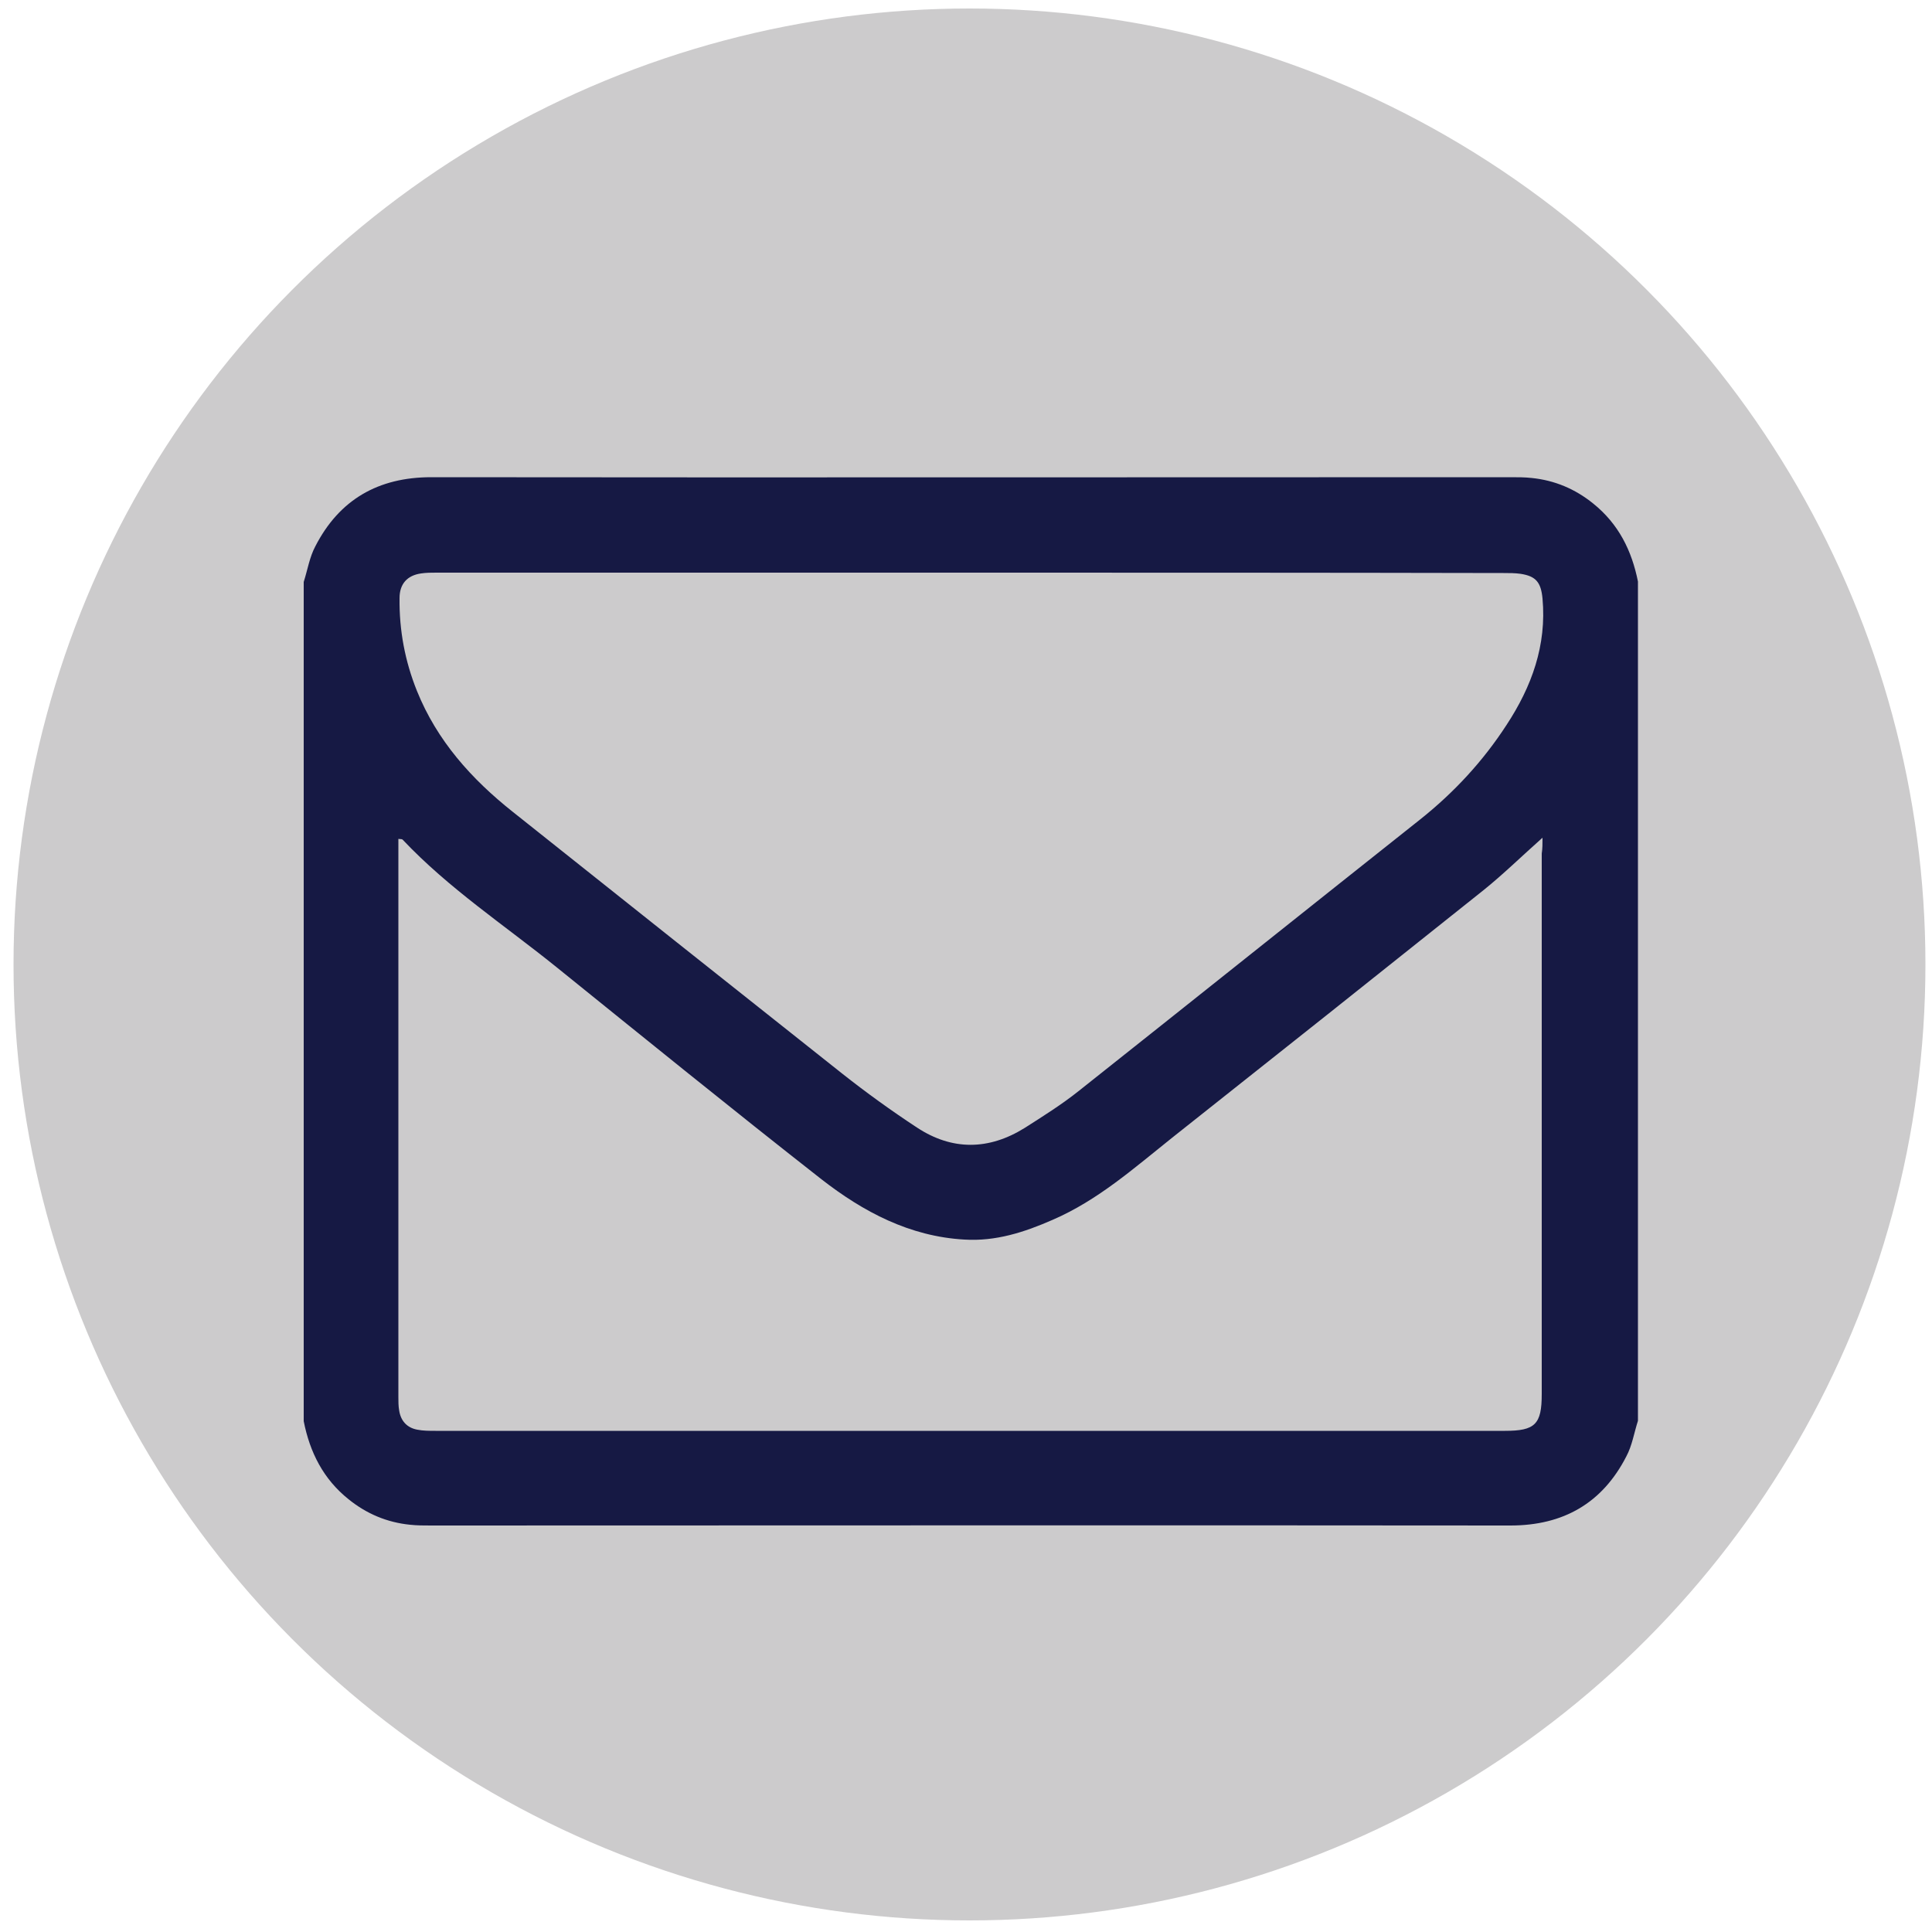 <?xml version="1.0" encoding="utf-8"?>
<!-- Generator: Adobe Illustrator 18.0.0, SVG Export Plug-In . SVG Version: 6.00 Build 0)  -->
<!DOCTYPE svg PUBLIC "-//W3C//DTD SVG 1.1//EN" "http://www.w3.org/Graphics/SVG/1.1/DTD/svg11.dtd">
<svg version="1.1" xmlns="http://www.w3.org/2000/svg" xmlns:xlink="http://www.w3.org/1999/xlink" x="0px" y="0px"
	 viewBox="0 0 500 500" enable-background="new 0 0 500 500" xml:space="preserve">
<g id="Layer_1">
	<circle fill="#CCCBCC" cx="250.9" cy="249.6" r="247.4"/>
</g>
<g id="Layer_2">
	<path fill="#161944" d="M78.6,367.8c0-72.4,0-144.8,0-217.2c1-3.1,1.5-6.4,3-9.2c6.2-12.1,16.3-17.9,30-17.9
		c93.1,0.1,186.3,0,279.4,0c1.8,0,3.6,0,5.4,0.2c5.9,0.6,11.2,2.8,15.9,6.6c6.6,5.3,10,12.2,11.6,20.2c0,72.4,0,144.8,0,217.2
		c-1,3.1-1.5,6.4-3,9.2c-6.2,12.1-16.3,17.9-30,17.9c-93.1-0.1-186.3,0-279.4,0c-1.8,0-3.6,0-5.4-0.2c-5.9-0.6-11.2-2.8-15.9-6.6
		C83.7,382.8,80.2,375.9,78.6,367.8z M250.9,148.2c-46,0-91.9,0-137.9,0c-1.3,0-2.7,0-4,0.2c-3.6,0.5-5.6,2.7-5.6,6.4
		c-0.1,8.3,1.4,16.3,4.5,24c5.2,12.9,14.1,22.8,24.8,31.3c28.4,22.6,56.8,45.2,85.2,67.7c6.2,4.9,12.7,9.6,19.4,14
		c9.1,6,18.6,5.9,27.9,0.1c4.7-3,9.5-6,13.9-9.5c29.5-23.4,58.9-46.9,88.4-70.3c8.8-7,16.3-15.1,22.4-24.5
		c6.5-9.9,10.4-20.6,9.3-32.7c-0.4-4.2-1.7-5.8-5.7-6.4c-1.4-0.2-2.9-0.2-4.4-0.2C343,148.2,296.9,148.2,250.9,148.2z M399.2,216.8
		c-5.4,4.8-10.2,9.5-15.3,13.6c-26.8,21.4-53.6,42.7-80.5,64c-9.8,7.8-19.2,16.2-31,21.3c-7.3,3.2-14.7,5.6-22.8,5.1
		c-14.2-0.8-26.2-7.2-37-15.6c-23.1-18.1-45.9-36.6-68.7-55c-13.4-10.8-27.8-20.3-39.7-32.9c-0.2-0.2-0.5-0.1-1.1-0.2
		c0,1.2,0,2.2,0,3.2c0,47.1,0,94.2,0,141.3c0,1.1,0,2.3,0.2,3.4c0.4,2.7,2,4.5,4.7,5c1.5,0.3,3.1,0.3,4.7,0.3
		c92.3,0,184.5,0,276.8,0c7.8,0,9.5-1.7,9.5-9.5c0-46.6,0-93.3,0-139.9C399.2,219.6,399.2,218.4,399.2,216.8z"/>
</g>
<g id="Layer_3" display="none">
	<path display="inline" fill="#161944" d="M251.6,95.1c45,0.4,86.4,12.1,122.4,40c26.5,20.5,45.3,46.3,52,79.7
		c6.6,32.8-0.7,62.8-19.3,90.3c-14.4,21.3-33.4,38.1-52.9,54.4c-31.5,26.1-65.3,48.8-101.3,68.1c-3,1.6-6.2,3.1-9.5,4.1
		c-6.3,1.8-10.5-2.2-8.9-8.6c1.3-5.4,3.6-10.6,4.8-16c1.3-5.7,2.1-11.6,2.4-17.4c0.3-6.1-2.9-9.1-9-9.6
		c-38.3-3.5-73.3-15.6-103.9-39.3c-28-21.8-46.7-49.6-52.2-85.1c-5.2-34,3.8-64.7,24.6-91.9c25.7-33.6,60.5-52.8,100.9-62.8
		C218.1,96.8,234.7,94.9,251.6,95.1z M248.7,229.1c1.3,1.6,1.8,2.2,2.3,2.9c10.8,14.6,21.5,29.2,32.3,43.7c3.2,4.3,7.3,5.9,11.3,4.7
		c4.2-1.3,6.5-4.8,6.5-10.3c0-22.4,0-44.8-0.1-67.1c0-6-3.9-10.2-9.3-10.2c-5.2,0-9.2,4.3-9.2,10.1c0,12.4,0,24.8-0.1,37.2
		c0,1.1-0.2,2.1-0.4,4c-1.2-1.5-1.8-2.3-2.4-3.1c-10.5-14.2-20.9-28.4-31.4-42.6c-3.6-4.9-7.1-6.4-11.5-5.1
		c-4.5,1.4-6.6,4.8-6.6,11.1c-0.1,21.8-0.1,43.5-0.2,65.3c0,6.8,3.6,11,9.3,11c5.8,0.1,9.4-3.9,9.5-10.8c0.1-8.5-0.1-16.9-0.1-25.4
		C248.7,239.7,248.7,234.9,248.7,229.1z M332.1,211.3c8.4,0,16.2,0.1,24.1,0c6.2-0.1,10.3-3.7,10.4-9c0.1-5.6-3.9-9.6-10.2-9.7
		c-11-0.1-22.1-0.1-33.1,0c-6.5,0.1-10.1,3.8-10.1,10.3c-0.1,22.5-0.2,45-0.1,67.6c0,6.8,3.6,10.2,10.5,10.2c11,0,22.1,0,33.1,0
		c1.5,0,3-0.2,4.4-0.7c4.3-1.8,6.4-5.9,5.4-10.3c-0.9-4.4-4.6-7.4-9.5-7.5c-8.3-0.1-16.5,0-25,0c0-5.6,0-10.6,0-16
		c8.4,0,16.5,0.1,24.6,0c5.9-0.1,10-4,10-9.4c-0.1-5.3-3.9-8.9-9.8-9.2c-2.3-0.1-4.5,0-6.8,0c-6,0-12,0-17.9,0
		C332.1,221.8,332.1,216.9,332.1,211.3z M155.5,262.2c0-2.5,0-4.3,0-6.1c0-17.7,0-35.3-0.1-53c-0.1-6.3-3.7-10.2-9.1-10.3
		c-5.2-0.1-9.3,3.8-9.4,9.6c-0.2,23-0.2,45.9-0.1,68.9c0,5.9,4,9.4,9.9,9.4c11.3,0.1,22.7,0,34,0c1.3,0,2.7-0.2,3.9-0.7
		c4-1.7,6.3-6,5.6-9.9c-0.8-4.3-4.6-7.7-9.3-7.8C172.7,262.1,164.4,262.2,155.5,262.2z M198.6,236.9c0,0-0.1,0-0.1,0
		c0,11,0,22,0,33.1c0,6.4,3.7,10.5,9.3,10.6c5.6,0,9.3-4,9.3-10.4c0-22.5-0.1-45-0.3-67.5c0-1.9-0.5-4-1.4-5.6
		c-2.3-3.8-5.9-4.9-10.2-3.8c-4.1,1.1-6.5,4.6-6.6,9.7C198.6,214.3,198.6,225.6,198.6,236.9z"/>
</g>
<g id="Layer_4" display="none">
	<g display="inline">
		<path fill="#161944" d="M156.3,423.8c-6.4-2.3-13.4-3.7-19.2-7.1c-13.6-7.9-21.5-20.1-21.6-36.1c-0.3-34.2-0.4-68.4,0-102.6
			c0.2-20.6,15.1-37.6,35.9-42c4.1-0.9,8.4-1.2,12.6-1.2c62.6-0.1,125.2-0.1,187.8,0c19.6,0,34.9,7.9,44.3,25.6
			c2.9,5.4,4.3,11.2,4.3,17.3c0,34.3,0.3,68.6-0.1,102.9c-0.2,20.2-14.8,37-35,41.8c-1.9,0.5-3.8,0.9-5.8,1.4
			C291.8,423.8,224.1,423.8,156.3,423.8z M275.8,382.7c3.1,2.1,6.1,4.4,9.4,6.1c9.5,5.1,17.9,2.2,21.4-8c1.9-5.3,2.6-11.3,2.7-17
			c0.4-14.8,0.1-29.6,0.1-44.4c0-2.7-0.2-5.3-0.7-8c-1.4-8.6-7.5-14.6-14.9-14.5c-4.8,0-9.1,1.9-13,4.6c-0.8,0.6-1.7,1.1-3.1,2.1
			c0-12.1,0-23.5,0-34.7c-6.7,0-13.1,0-19.6,0c0,40.4,0,80.5,0,120.9c2.9,0,5.5,0,8.2,0C273.8,389.7,273.8,389.6,275.8,382.7z
			 M226.3,300.3c0,1.3,0,2.3,0,3.3c0,20.5,0.1,41,0.1,61.5c0,1.4,0.1,2.9,0,4.3c-0.4,3.4-3.9,6.7-6.9,6.6c-2.8-0.1-4.9-2.9-5-6.8
			c-0.1-1.4-0.1-2.9-0.1-4.3c0-20.5,0-41,0-61.5c0-1-0.1-1.9-0.2-2.9c-6.6,0-13,0-19.4,0c-0.1,1-0.2,1.8-0.2,2.6
			c0,21.7-0.1,43.4,0.1,65.1c0,4.5,0.4,9.1,1.1,13.6c0.7,4.7,3.4,8.2,8.1,9c3.2,0.6,6.7,0.5,9.9-0.2c6.6-1.3,11.9-5,16.4-11.2
			c0,4.2,0,7.5,0,11c5.4,0,10.4,0,15.6,0c0-30.1,0-60.1,0-90.2C239.3,300.3,233.1,300.3,226.3,300.3z M337.6,347.4
			c11.6,0,22.7,0,34.4,0c-0.4-12.1-0.7-23.8-1.3-35.4c-0.4-7.5-4.8-12.6-11.7-15.2c-2.4-0.9-4.9-1.4-7.4-1.6
			c-14.6-1.3-26.7,6.1-28.7,21c-2.3,16.9-1.9,34-0.5,51c0.8,9,5.2,16.6,13.3,21.2c9.4,5.3,18.7,4.3,27.2-2.1
			c7.7-5.8,11.2-17.4,8.5-27.1c-4.7,0-9.5,0-14.6,0c0,3.5,0.2,6.9,0,10.2c-0.3,5.1-4,8.1-9.6,8.1c-5.6,0-9.4-3.1-9.6-8.1
			C337.4,362.3,337.6,355.1,337.6,347.4z M174.9,284.3c8.1,0,15.7,0,23.4,0c0-5.4,0-10.5,0-15.4c-21.2,0-42,0-62.9,0
			c0,5.1,0,10,0,15.2c6.6,0,13,0,19.6,0c0,35.7,0,70.9,0,106.3c6.7,0,13.2,0,19.9,0C174.9,355,174.9,319.9,174.9,284.3z"/>
		<path fill="#161944" d="M229.9,81.5c-6.5,16.5-12.8,33.2-19.7,49.6c-3.5,8.4-5.2,16.7-5,25.8c0.4,18,0.1,36.1,0.1,54.1
			c0,1.3,0,2.6,0,4.2c-7,0-13.8,0-20.8,0c0-1.4,0-2.6,0-3.7c0-21.4,0-42.8-0.1-64.2c0-2.6-0.6-5.3-1.6-7.7
			c-8.1-19.4-16.3-38.8-24.5-58.1c7.6,0,15.2,0,22.7,0c1.6,5.8,3.1,11.5,4.7,17.3c2.6,9.3,5.4,18.5,8.3,28.7c4.5-16,8.8-31,13-46
			C214.7,81.5,222.3,81.5,229.9,81.5z"/>
		<path fill="#161944" d="M280,165.7c0,7.8,0.2,15.6-0.1,23.4c-0.2,3.7-0.9,7.6-2.3,11c-6.2,15.1-26.1,20.6-39.5,11
			c-5.3-3.8-7.8-9.4-8.4-15.4c-1.9-20.2-2.8-40.6,0.4-60.6c3.1-19.5,25.6-27.1,40.8-14.5c5.8,4.8,8.6,11.4,9,18.7
			C280.3,148.1,280,156.9,280,165.7z M263.3,165.4c0-7.9,0-15.8,0-23.7c0-1.6-0.2-3.4-0.7-4.9c-1.2-3.9-4.9-6.5-8.5-6.3
			c-3.9,0.2-8,3.5-8.1,7.6c-0.2,18-0.2,36,0,54c0.1,4.2,4.1,7.4,8,7.6c3.9,0.2,7.5-2.4,8.6-6.5c0.4-1.5,0.6-3.1,0.6-4.6
			C263.3,181,263.3,173.2,263.3,165.4z"/>
		<path fill="#161944" d="M342.9,118.5c0,31.5,0,62.5,0,93.8c-7.2,0-14.4,0-21.7,0c0-2.1,0-4.2,0-6.8c-0.9,1.3-1.4,2.1-2,2.8
			c-3.5,4.8-8.2,6.5-14,5.6c-5.2-0.8-8.3-4.1-10-8.7c-0.9-2.5-1.7-5.2-1.7-7.8c-0.2-25.6-0.3-51.2-0.4-76.8c0-0.5,0.1-1.1,0.3-1.9
			c5.9,0,11.7,0,17.9,0c0,1.5,0,2.8,0,4.1c0,22,0,44.1,0,66.1c0,6.5,2.6,10.1,7.3,9.8c3.5-0.2,7.2-2.2,7.2-9.7
			c-0.2-22.4,0-44.8-0.1-67.1c0-2.8,0.8-3.7,3.6-3.5C333.6,118.6,338.1,118.5,342.9,118.5z"/>
		<path fill="#161944" d="M294.8,342.4c0,8.4,0,16.7,0,25.1c0,5-3.3,8.1-8.5,8.2c-5.2,0.1-8.8-3.2-8.9-8.3c0-16.8,0-33.6,0-50.4
			c0-5.2,3.4-8.4,8.7-8.4c5.3,0,8.6,3.2,8.6,8.4C294.8,325.4,294.8,333.9,294.8,342.4z"/>
		<path fill="#161944" d="M356.7,331.6c-6.5,0-12.5,0-18.5,0c0-4.4-0.5-8.8,0.1-13c0.6-4.3,5.5-7,10.3-6.5c4.3,0.5,7.8,4,8.1,8.4
			c0.1,2.3,0,4.7,0,7C356.7,328.8,356.7,330,356.7,331.6z"/>
	</g>
</g>
<g id="Layer_5" display="none">
	<path display="inline" fill="#161944" d="M335.8,72.6c4.5,1.9,6,5.2,5.9,10c-0.2,16.7-0.1,33.4-0.1,50.1c0,7.4-2.4,9.7-9.7,9.8
		c-12,0.1-24,0.1-36,0.6c-6.5,0.3-12.8,2.2-15.9,8.6c-1.5,3.1-2.6,6.7-2.7,10.1c-0.3,13.4-0.1,26.8-0.1,40.8c1.2,0,2.5,0,3.7,0
		c16.2,0,32.5,0,48.7,0c7.3,0,9.8,2.5,9.8,9.7c0,18.3,0,36.7,0,55c0,6.8-2.5,9.3-9.4,9.3c-16.2,0-32.5,0-48.7,0c-1.3,0-2.5,0-4.2,0
		c0,1.8,0,3.3,0,4.8c0,47.4,0,94.8,0,142.2c0,4.6-1.2,8.3-5.6,10.4c-21.6,0-43.3,0-64.9,0c-4.3-1.8-5.8-5.1-5.8-9.8
		c0.1-47.6,0.1-95.2,0.1-142.9c0-1.4,0-2.8,0-4.5c-1.5-0.1-2.7-0.2-4-0.2c-13.8,0-27.5,0-41.3,0c-6.6,0-9.2-2.5-9.2-9.2
		c0-18.6,0-37.2,0-55.7c0-6.5,2.7-9.2,9.3-9.2c13.6,0,27.3,0,40.9,0c1.3,0,2.5,0,4.3,0c0-1.5,0-2.8,0-4c0.1-14.6-0.4-29.2,0.3-43.7
		c0.9-20.8,7.2-39.9,21.4-55.8c11.7-13.1,26.6-20.6,43.6-24.2c4.4-0.9,8.8-1.5,13.2-2.2C298.2,72.6,317,72.6,335.8,72.6z"/>
</g>
<g id="Layer_6" display="none">
	<g display="inline">
		<g>
			<path fill="#161944" d="M416.3,173.7c0,53.1,0,106.2,0,159.3c-0.5,3.5-0.8,7-1.6,10.4c-8.3,37.4-30.8,61.4-67.8,71.7
				c-5,1.4-10.3,1.8-15.4,2.7c-53.1,0-106.2,0-159.3,0c-1-0.2-2.1-0.3-3.1-0.6c-6.2-1.3-12.5-1.9-18.4-3.9
				c-31.8-10.9-52.1-32.7-60.6-65.3c-1.3-4.9-1.8-10-2.7-15.1c0-53.1,0-106.2,0-159.3c0.5-3.5,0.8-7,1.6-10.4
				c8.3-37.4,30.8-61.4,67.8-71.7c5-1.4,10.3-1.8,15.4-2.7c53.1,0,106.2,0,159.3,0c1,0.2,2.1,0.3,3.1,0.6c6.2,1.3,12.5,1.9,18.4,3.9
				c31.8,10.9,52.1,32.7,60.6,65.3C415,163.6,415.5,168.7,416.3,173.7z M251.9,388.7c23.8,0,47.5,0,71.3,0c7.5,0,15-0.8,22.1-3.3
				c26-9.3,41.9-31.7,41.9-60c0.1-48.1,0.2-96.1-0.1-144.2c0-7.1-1.1-14.4-3.3-21.1c-8.9-26.3-31.7-42-60.1-42.1
				c-47.9-0.1-95.7-0.2-143.6,0.1c-7.2,0-14.7,1-21.4,3.3c-26.2,8.8-42,31.5-42.1,59.7c-0.1,48.2-0.1,96.4,0,144.5
				c0,21.4,8.6,38.8,26,51.5c11.2,8.2,23.9,11.5,37.7,11.5C204.1,388.7,228,388.7,251.9,388.7z"/>
			<path fill="#161944" d="M251.7,338.1c-46.7-0.2-85-38.7-84.6-85c0.4-46.7,38.5-84.6,84.9-84.4c46.7,0.2,85,38.7,84.6,85
				C336.2,300.4,298.1,338.3,251.7,338.1z M251.8,308.9c30.5,0.1,55.5-24.8,55.6-55.5c0.1-30.5-24.8-55.5-55.5-55.6
				c-30.5-0.1-55.5,24.8-55.6,55.5C196.2,283.8,221.1,308.8,251.8,308.9z"/>
			<path fill="#161944" d="M340.2,186.6c-11.6,0-21.3-9.5-21.4-21.2c-0.2-11.7,9.7-21.5,21.5-21.4c11.7,0.1,21.3,9.6,21.3,21.3
				C361.5,176.9,351.9,186.6,340.2,186.6z"/>
		</g>
	</g>
</g>
<g id="Layer_7" display="none">
	<path display="inline" fill="#161944" d="M184.2,333.5c-18.2-0.9-33.3-6.9-46-18.5c-9.3-8.5-17.1-20.8-19-30.1
		c10.2,1.5,20.2,1.5,30.8-1.4c-20.1-4.9-35.3-15.6-45.8-32.7c-6.8-11.1-10.1-23.2-10-36.8c9.8,4.8,19.6,8.1,31.4,8.4
		c-17.9-13.1-28.1-29.7-30.5-50.8c-1.7-15,1.2-29.2,9-42.6c38,44.7,86,69.2,144.6,73.3c-0.4-4.3-1-8.3-1.2-12.2
		c-1.5-32.1,16.7-59.9,47.1-70.2c26.3-8.9,50.1-3.5,70.8,15.1c2.5,2.3,4.6,2.9,7.9,2.1c12.8-3.2,25.1-7.7,36.6-14.2
		c0.8-0.5,1.7-0.8,3.2-1.6c-5.5,16.3-15.3,28.3-28.9,37.5c0.1,0.3,0.2,0.5,0.3,0.8c4.1-0.8,8.3-1.4,12.4-2.3c4.3-1,8.6-2.2,12.9-3.5
		c4.1-1.3,8.1-2.9,12.7-4.6c-8.8,13-18.9,23.9-31,32.9c-2.8,2.1-3.8,4.2-3.7,7.7c0.8,39.1-9.4,75.4-29.3,108.9
		c-20,33.6-47.4,59.4-82.9,76.4c-29.1,13.9-60,19.7-92.1,19c-26.7-0.6-52.4-6.2-76.7-17.3c-8.6-3.9-16.8-8.6-25.1-13.4
		c18.3,1.2,36.2-0.2,53.8-5.1C153,353.2,168.9,345.2,184.2,333.5z"/>
</g>
</svg>
